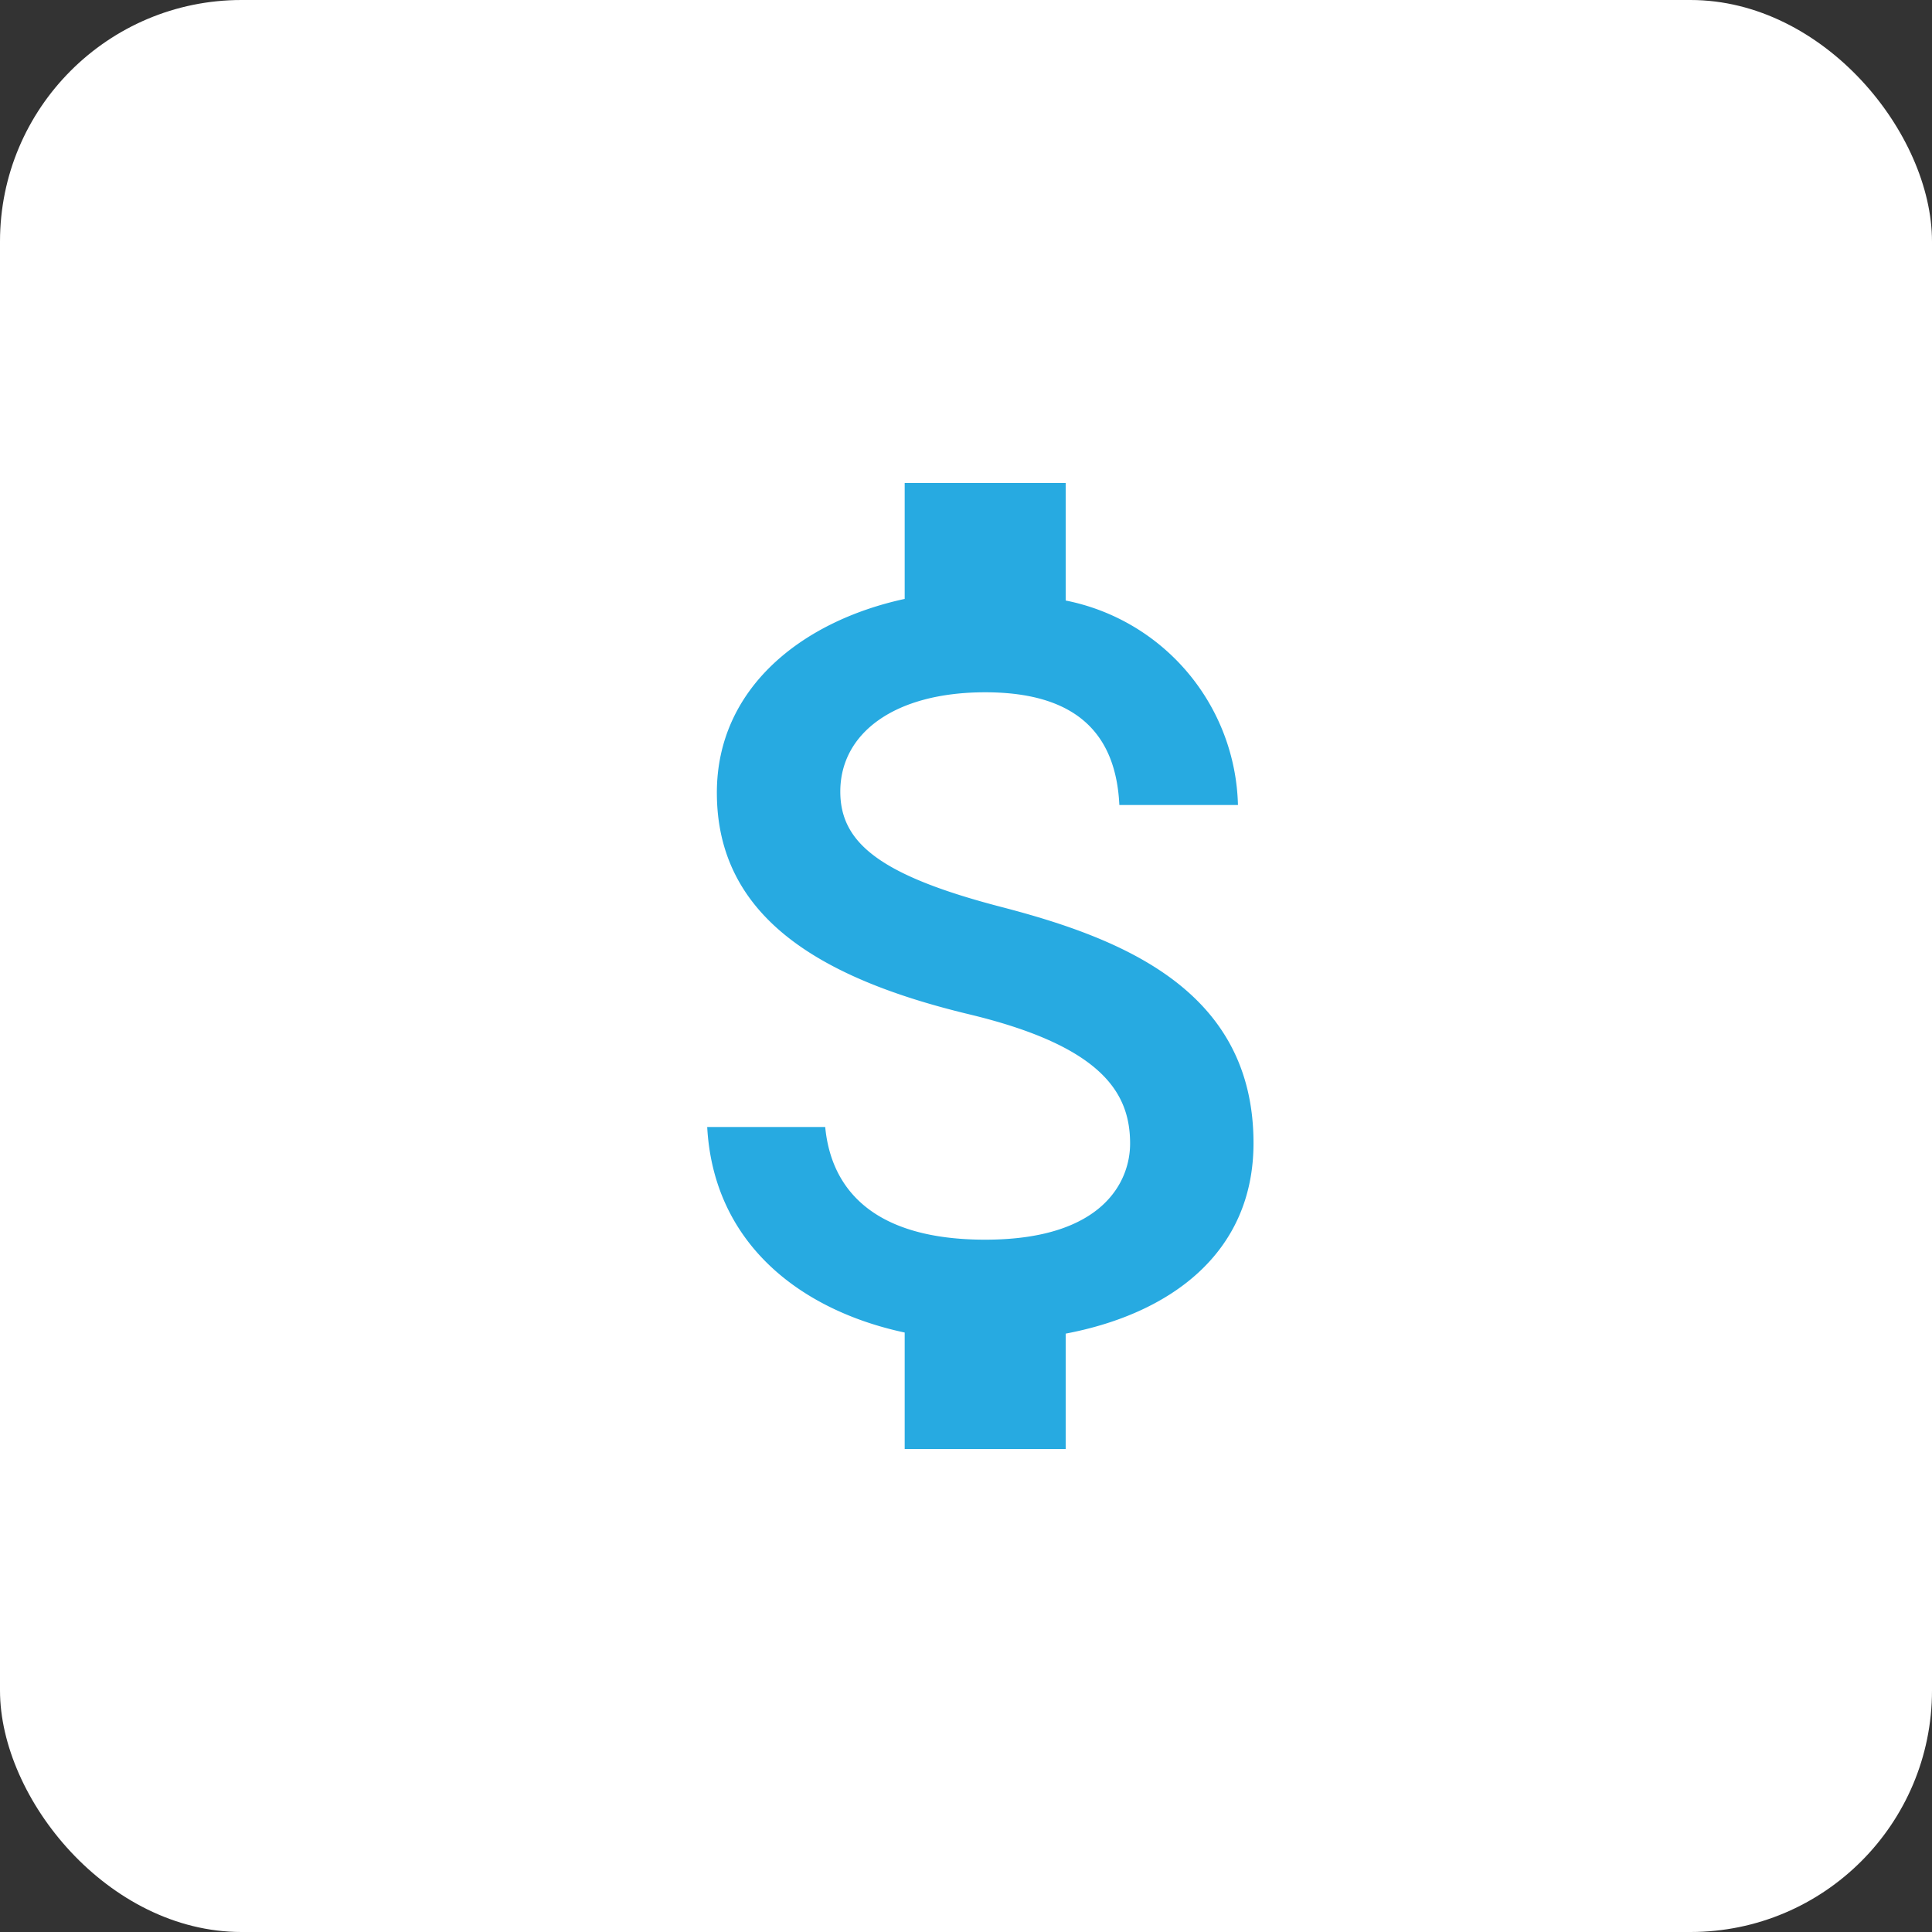 <svg xmlns="http://www.w3.org/2000/svg" width="64" height="64" viewBox="0 0 64 64">
  <rect x="0" y="0" width="64" height="64" fill="#333333" stroke="none"/>
  <g id="Economia" transform="translate(-646 -1948)">
    <rect id="Retângulo_769" data-name="Retângulo 769" width="64" height="64" rx="8" transform="translate(646 1948)" fill="#fff"/>
    <path id="Icon_material-attach-money" data-name="Icon material-attach-money" d="M19.222,18.544c-4.036-1.049-5.333-2.133-5.333-3.822,0-1.938,1.8-3.289,4.8-3.289,3.164,0,4.338,1.511,4.444,3.733h3.929a7.087,7.087,0,0,0-5.707-6.773V4.5H16.022V8.34C12.573,9.087,9.8,11.327,9.8,14.758c0,4.107,3.4,6.151,8.356,7.342,4.444,1.067,5.333,2.631,5.333,4.284,0,1.227-.871,3.182-4.8,3.182-3.662,0-5.1-1.636-5.3-3.733H9.48c.213,3.893,3.129,6.08,6.542,6.809V36.5h5.333V32.678c3.467-.658,6.222-2.667,6.222-6.311C27.578,21.318,23.258,19.593,19.222,18.544Z" transform="translate(659.947 1959.5)" fill="#27aae1"/>
  </g>
</svg>
